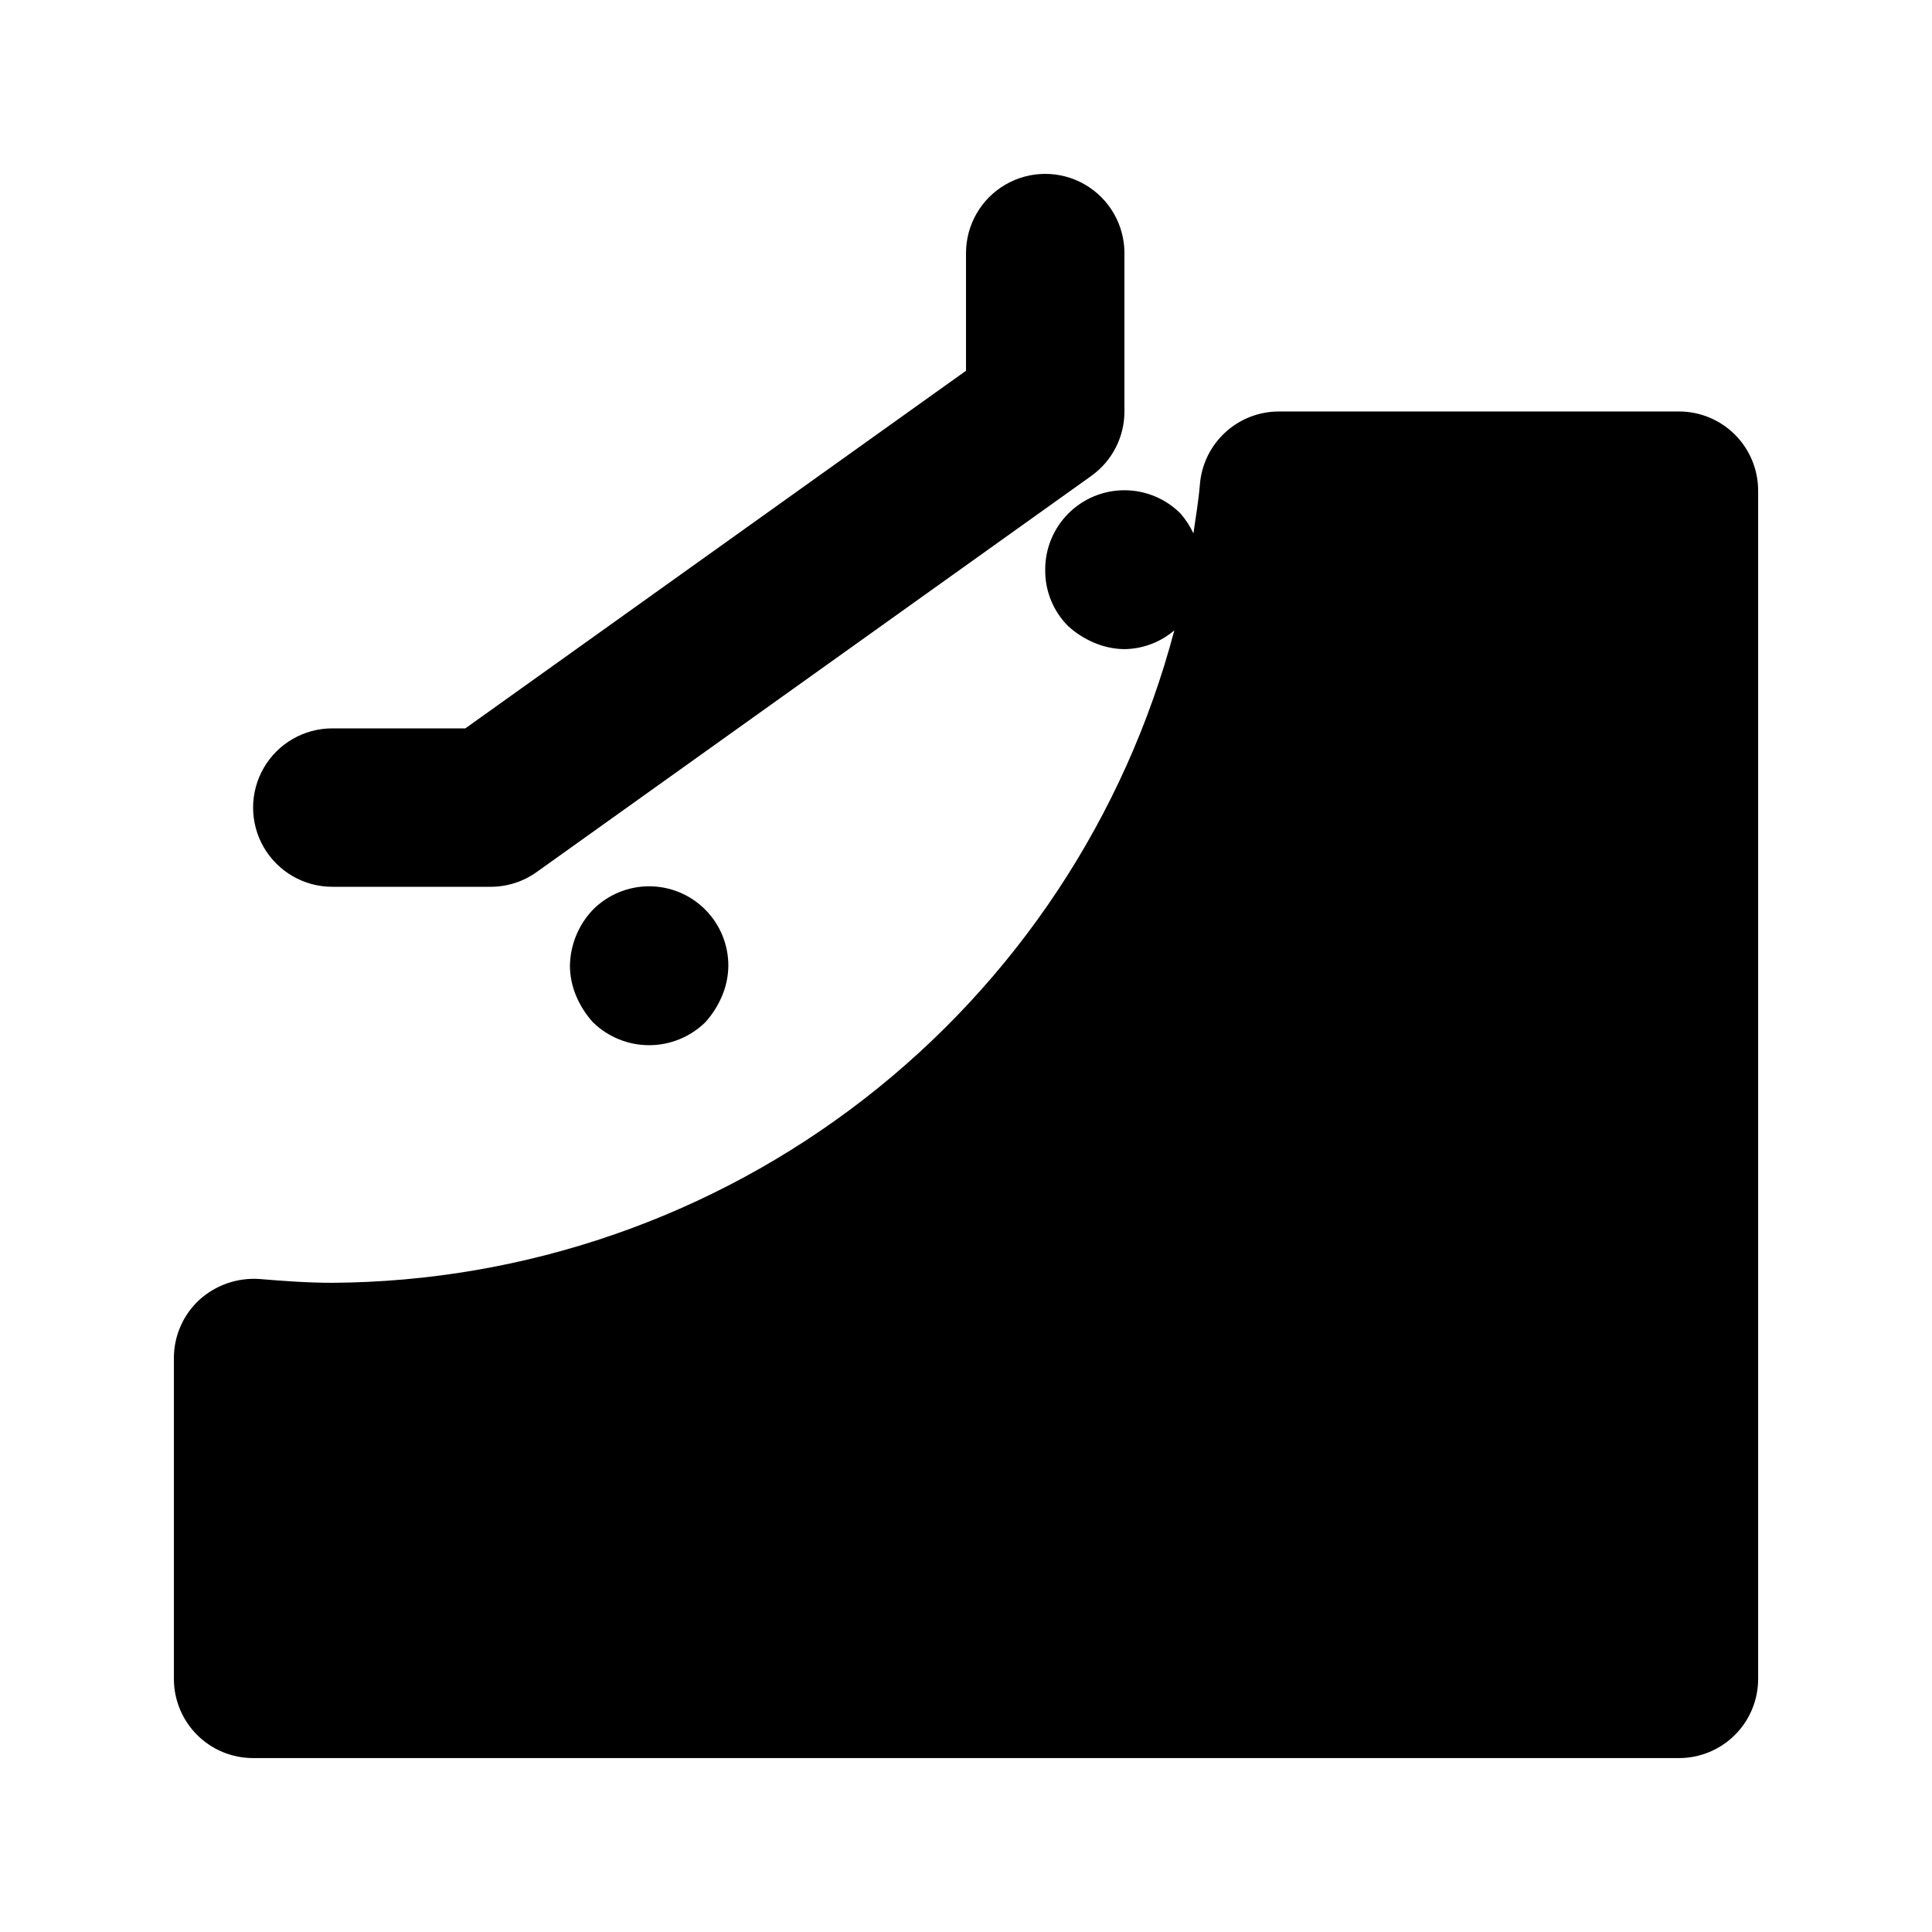 <?xml version="1.0" encoding="UTF-8"?>
<!-- Uploaded to: ICON Repo, www.svgrepo.com, Generator: ICON Repo Mixer Tools -->
<svg fill="#000000" width="800px" height="800px" version="1.1" viewBox="144 144 512 512" xmlns="http://www.w3.org/2000/svg">
 <g>
  <path d="m588.93 253.05h-106.02c-5.269 0-10.344 1.984-14.219 5.555-3.875 3.566-6.266 8.465-6.699 13.715-0.367 4.41-1.105 8.711-1.723 13.047-0.879-1.895-2.016-3.656-3.383-5.238-3.938-3.969-9.297-6.203-14.887-6.207-5.594-0.008-10.953 2.219-14.898 6.184-3.945 3.965-6.144 9.336-6.109 14.93-0.059 5.582 2.137 10.957 6.086 14.902 2.039 1.855 4.379 3.344 6.918 4.41 2.527 1.074 5.242 1.648 7.988 1.68 4.852-0.059 9.531-1.816 13.223-4.973-13.031 49.336-41.949 93.004-82.281 124.25-40.336 31.254-89.84 48.352-140.86 48.652-6.5 0-12.895-0.473-19.262-1.004-5.84-0.414-11.602 1.57-15.949 5.496-4.312 3.973-6.769 9.57-6.773 15.438v85.031c0 5.57 2.211 10.91 6.148 14.848 3.934 3.938 9.277 6.148 14.844 6.144h377.86c5.57 0.004 10.91-2.207 14.848-6.144s6.148-9.277 6.144-14.848v-314.88c0.004-5.57-2.207-10.91-6.144-14.848-3.938-3.934-9.277-6.148-14.848-6.144z"/>
  <path d="m232.06 379.01h41.984c4.375-0.004 8.637-1.371 12.195-3.918l146.95-104.96c5.523-3.934 8.801-10.293 8.797-17.074v-41.984c0-7.5-4.004-14.43-10.496-18.18-6.496-3.75-14.5-3.75-20.992 0-6.496 3.75-10.496 10.68-10.496 18.18v31.18l-132.68 94.773h-35.258c-7.5 0-14.43 4-18.18 10.496-3.75 6.492-3.75 14.496 0 20.992 3.75 6.492 10.68 10.496 18.18 10.496z"/>
  <path d="m301.12 385.09c-3.836 4.023-6.008 9.348-6.086 14.906 0.031 2.742 0.598 5.449 1.668 7.973 1.07 2.543 2.566 4.887 4.418 6.93 3.981 3.902 9.332 6.09 14.906 6.09 5.57 0 10.922-2.188 14.902-6.09 1.848-2.047 3.336-4.387 4.406-6.93 1.078-2.523 1.648-5.231 1.684-7.973 0.031-5.594-2.168-10.965-6.113-14.93-3.941-3.965-9.305-6.191-14.898-6.188-5.59 0.008-10.949 2.242-14.887 6.211z"/>
 </g>
</svg>